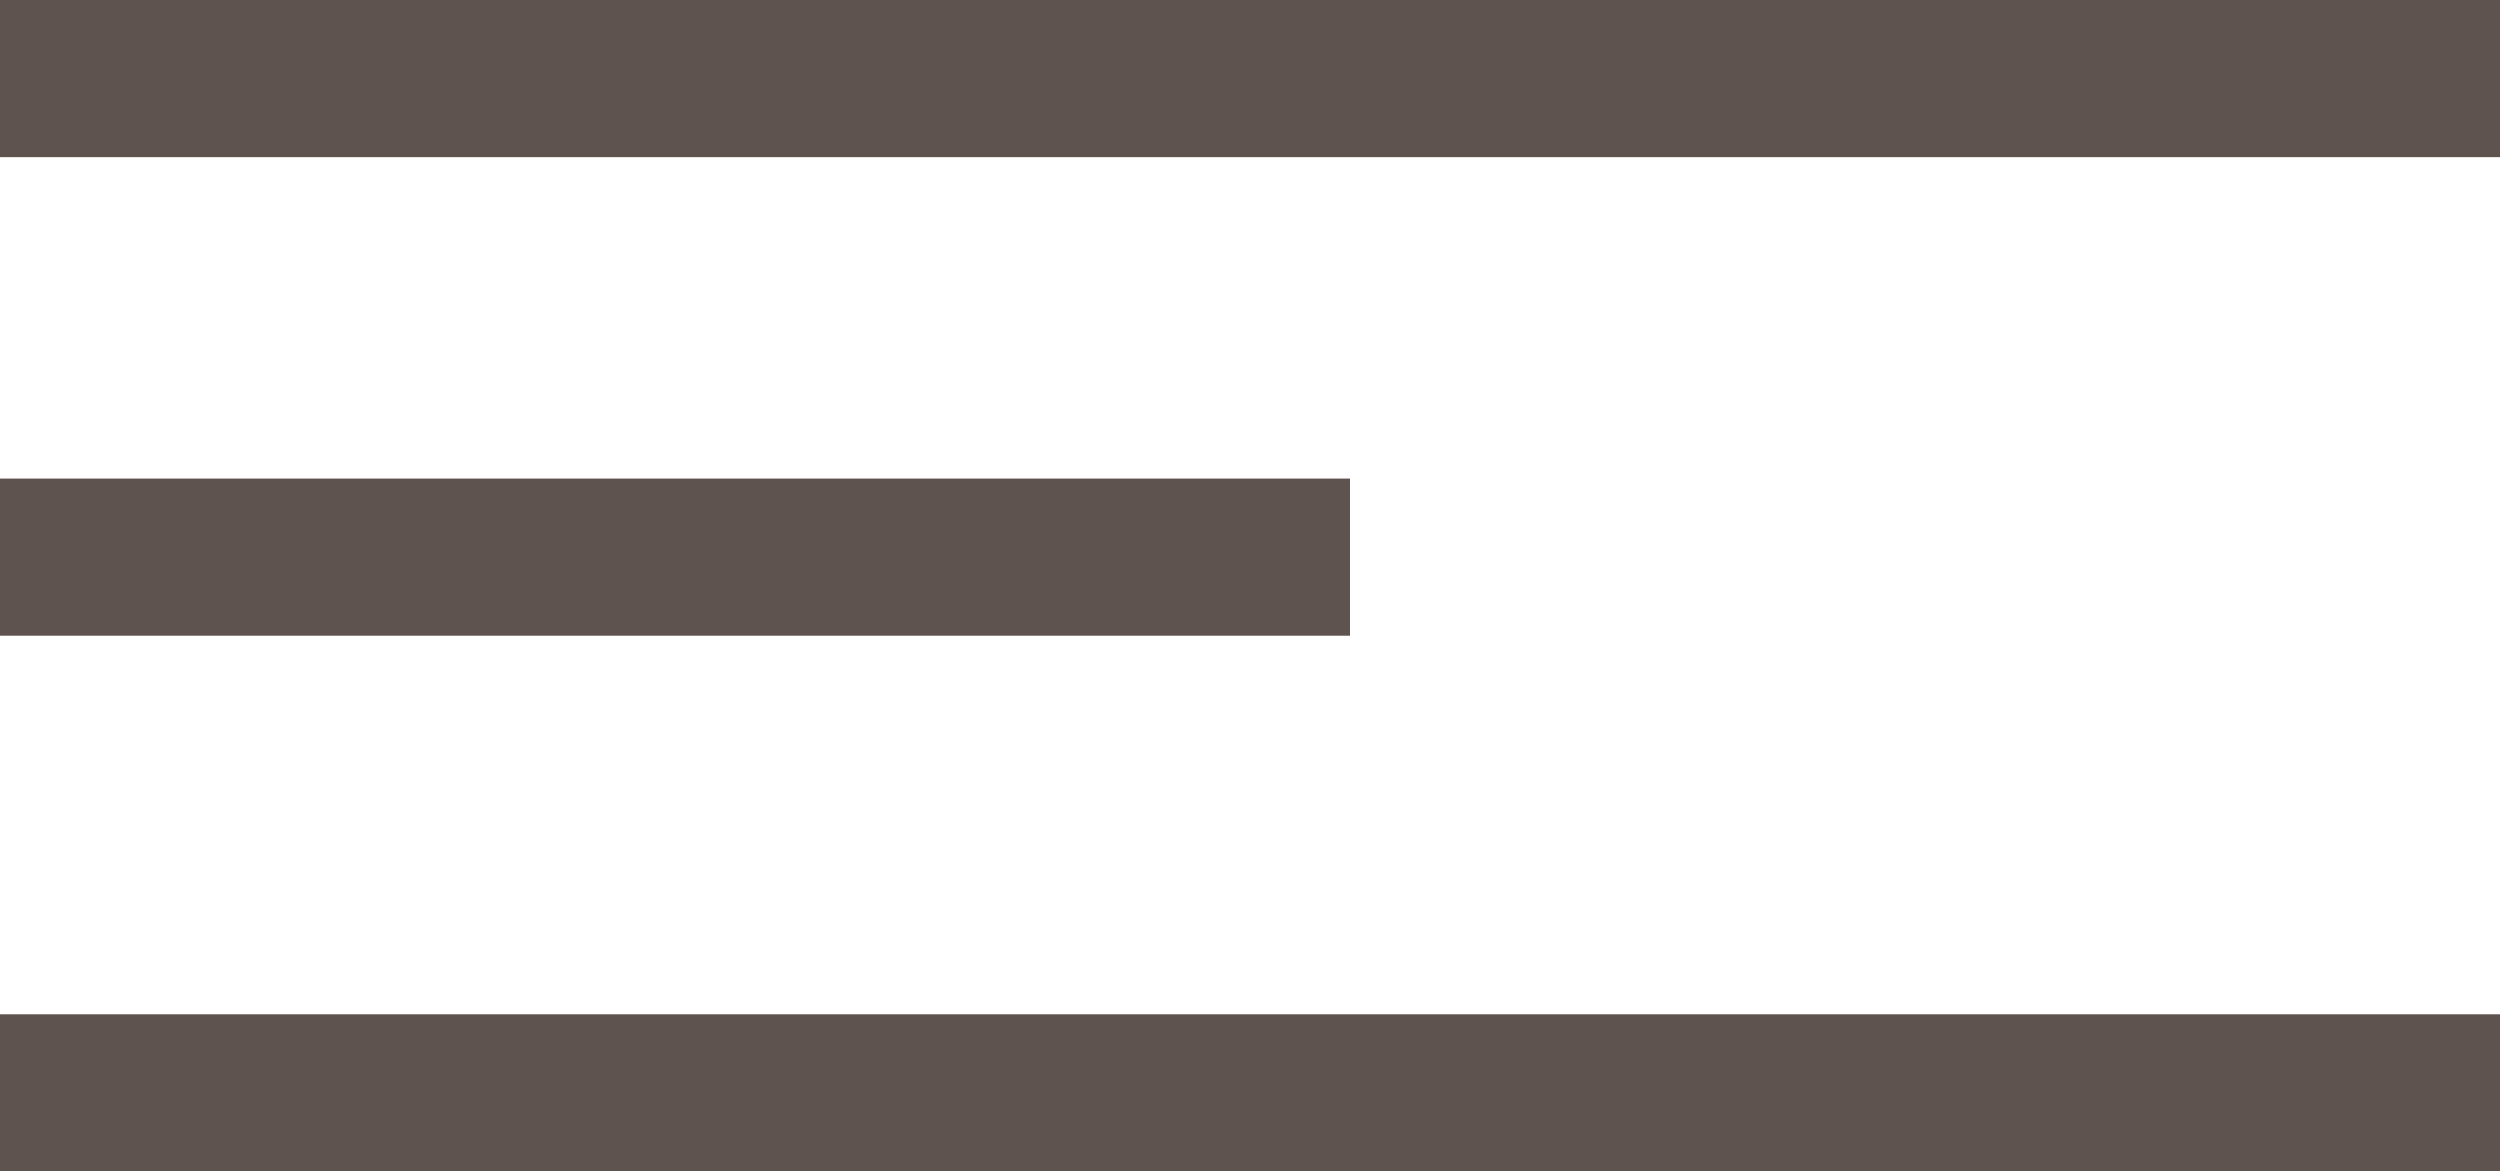 <?xml version="1.0" encoding="UTF-8"?> <svg xmlns="http://www.w3.org/2000/svg" width="350" height="164" viewBox="0 0 350 164" fill="none"> <rect width="350" height="22" fill="#5F534F"></rect> <rect y="142" width="350" height="22" fill="#5F534F"></rect> <rect y="67" width="189" height="22" fill="#5F534F"></rect> </svg> 